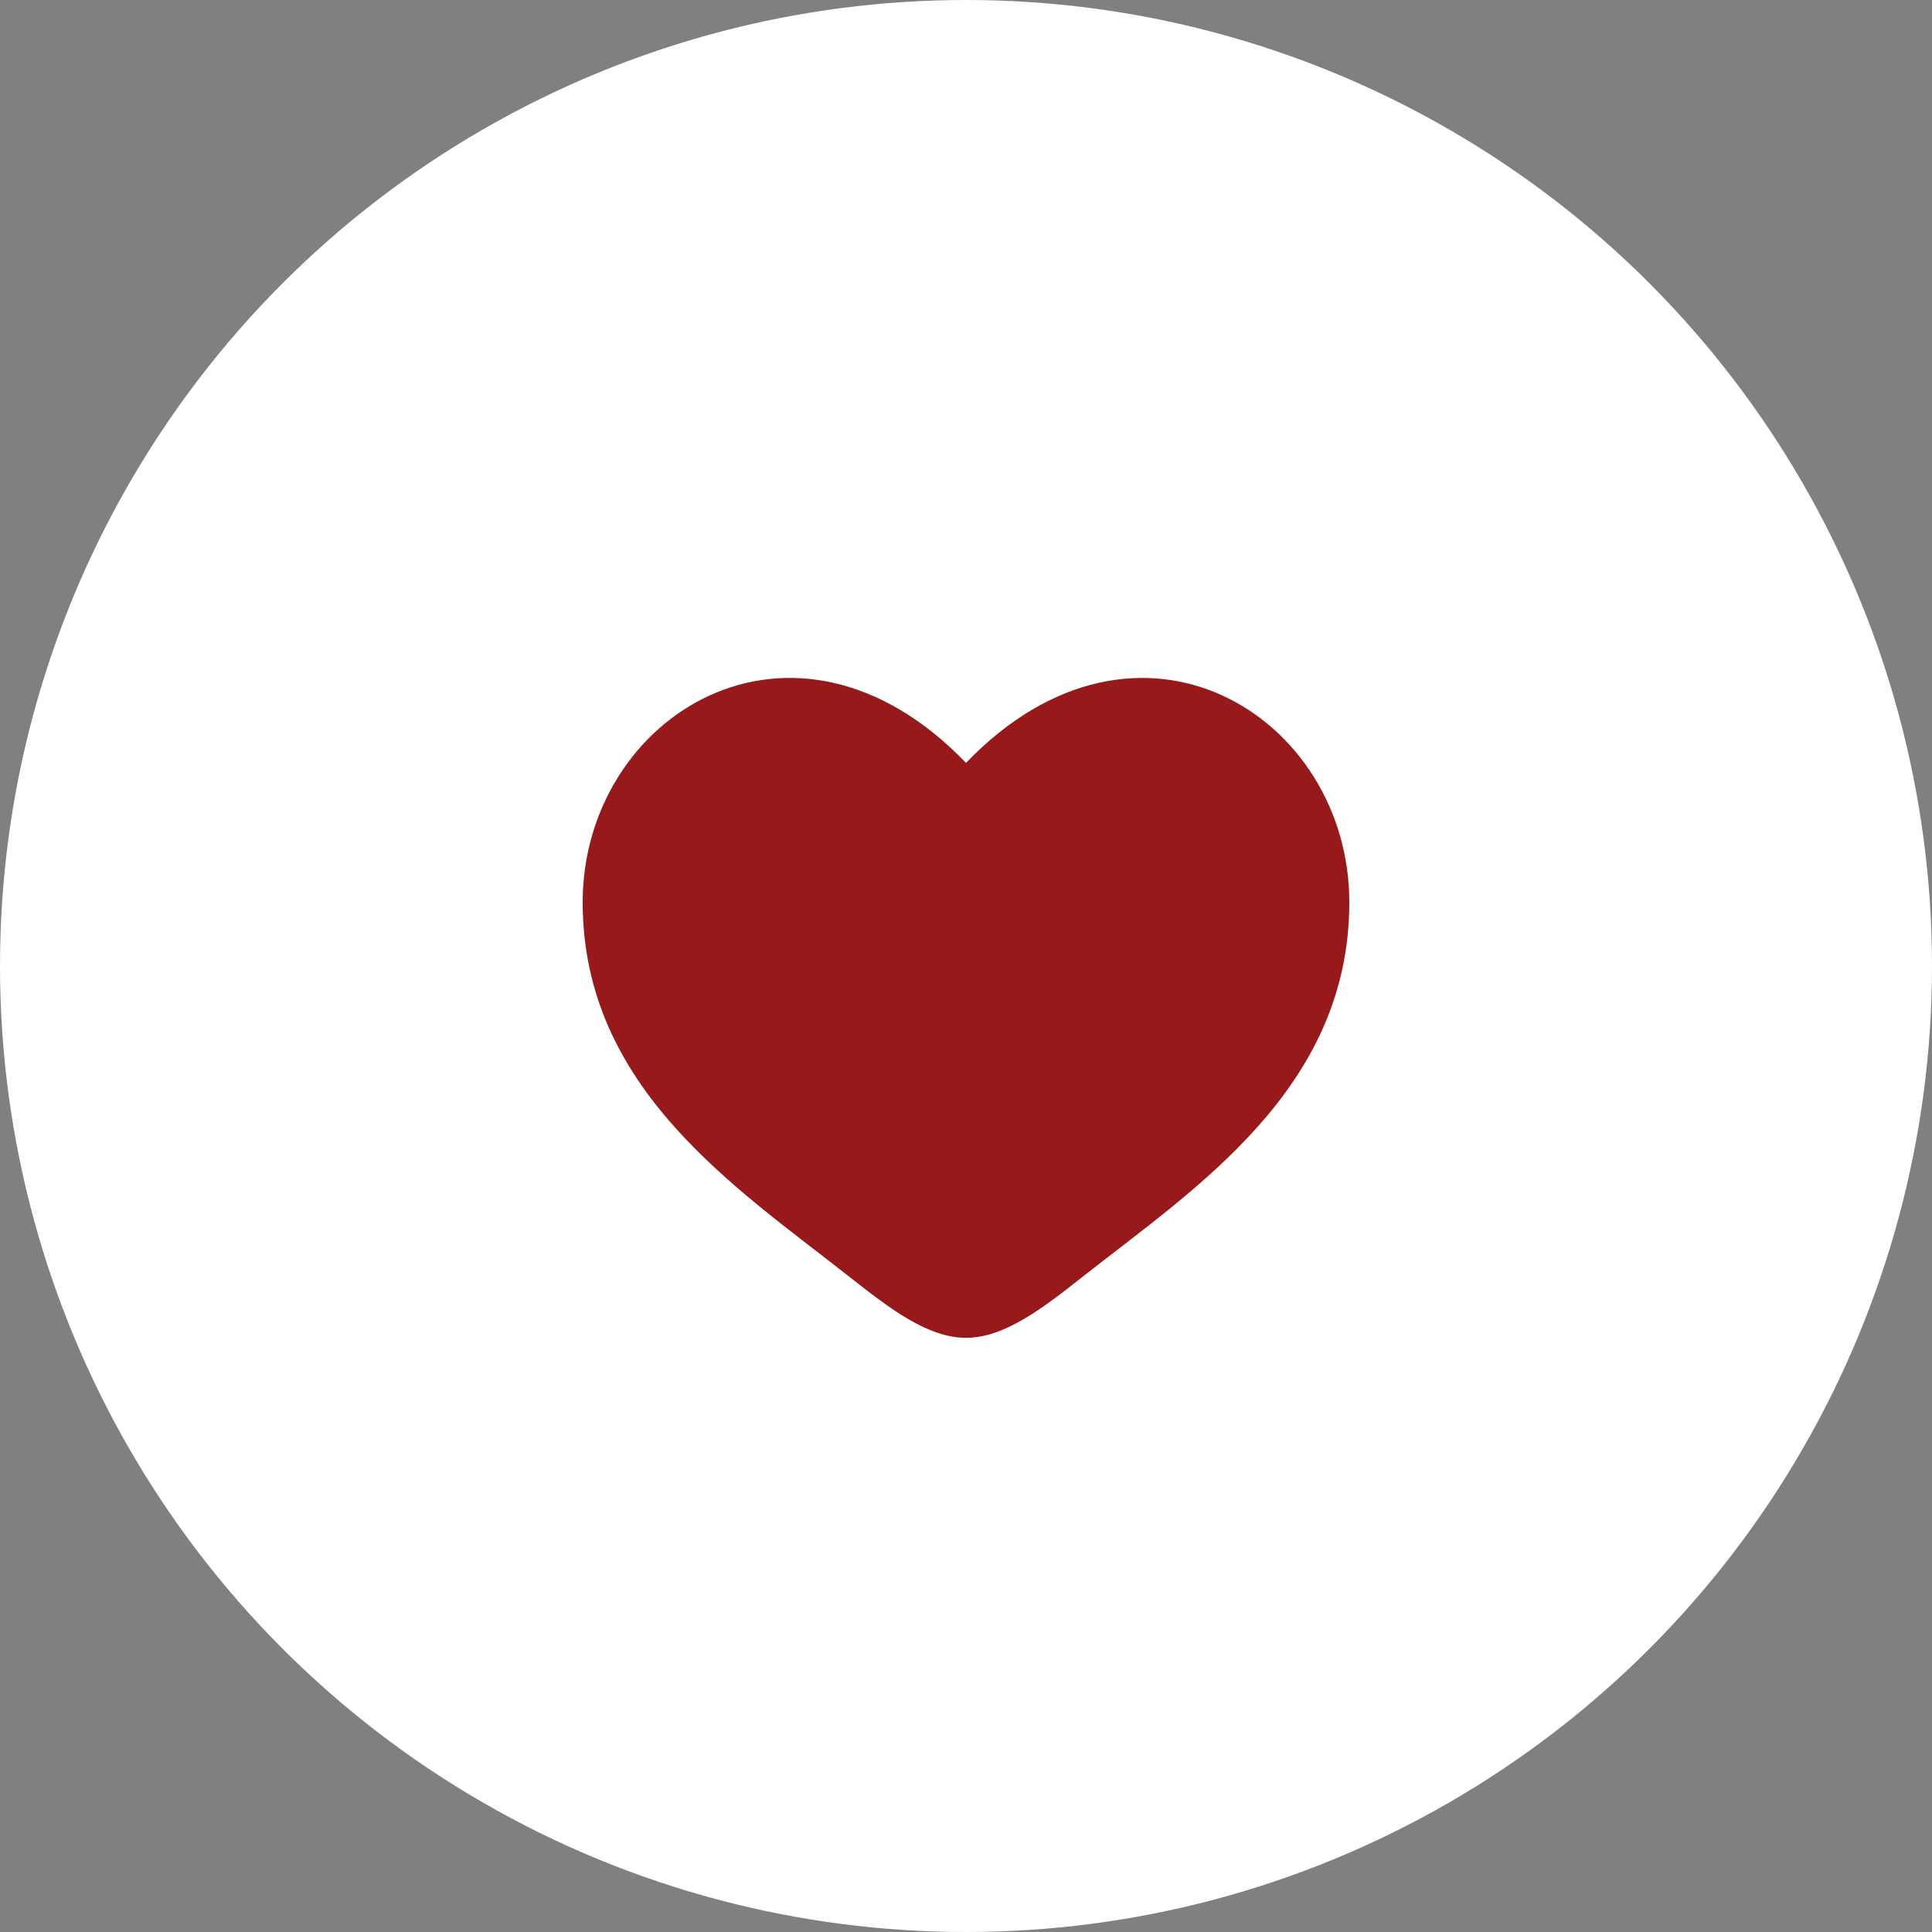 <?xml version="1.0" encoding="UTF-8"?> <svg xmlns="http://www.w3.org/2000/svg" width="42" height="42" viewBox="0 0 42 42" fill="none"><rect x="0" y="0" width="42" height="42" fill="#808080" stroke="none"/><circle cx="21" cy="21" r="21" fill="white"></circle><path d="M12.667 19.614C12.667 23.667 16.017 25.826 18.468 27.759C19.333 28.441 20.167 29.083 21 29.083C21.833 29.083 22.667 28.442 23.532 27.758C25.984 25.827 29.333 23.667 29.333 19.615C29.333 15.563 24.75 12.688 21 16.584C17.25 12.688 12.667 15.562 12.667 19.614Z" fill="#981919"></path></svg> 